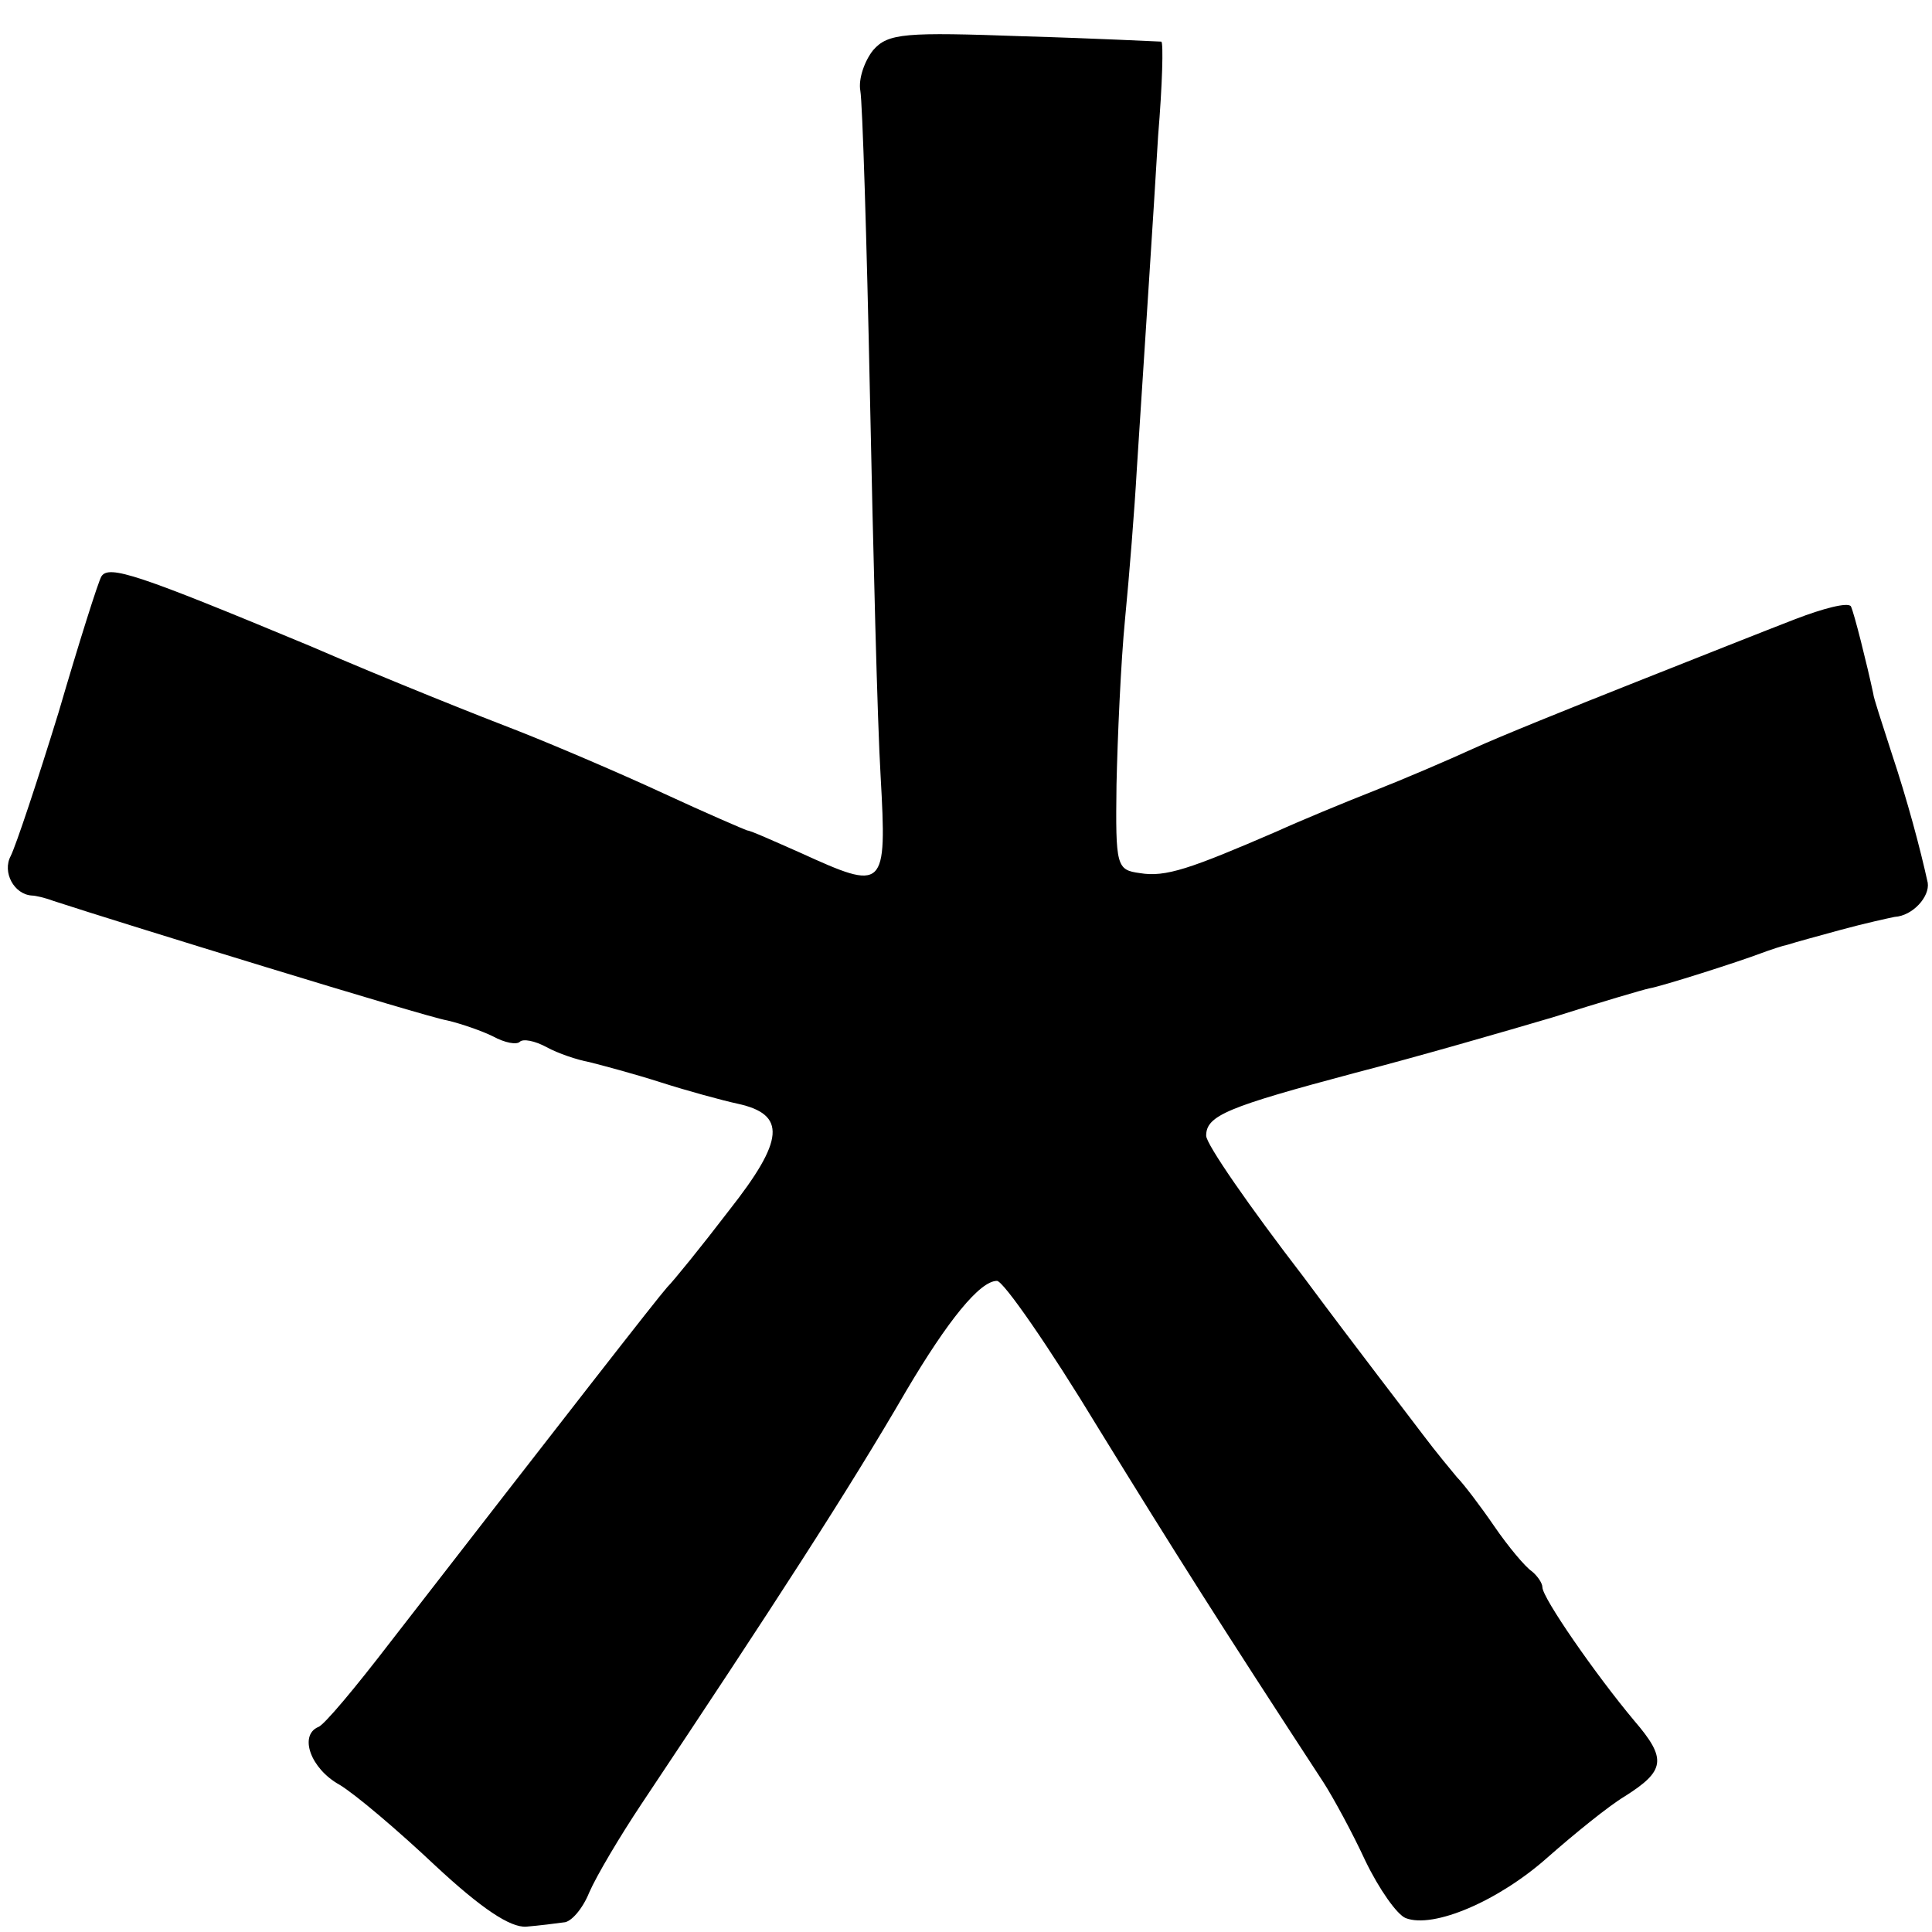 <?xml version="1.0" standalone="no"?>
<!DOCTYPE svg PUBLIC "-//W3C//DTD SVG 20010904//EN"
 "http://www.w3.org/TR/2001/REC-SVG-20010904/DTD/svg10.dtd">
<svg version="1.0" xmlns="http://www.w3.org/2000/svg"
 width="181pt" height="181pt" viewBox="0 0 181 181"
 preserveAspectRatio="xMidYMid meet">
<g transform="translate(0,181) scale(0.1,-0.1)"
fill="#000000" stroke="none">
<path d="M818 1763 c-8 -10 -14 -27 -12 -38 2 -11 6 -139 9 -285 3 -146 7
-307 10 -357 6 -107 4 -108 -75 -72 -25 11 -47 21 -50 21 -3 1 -38 16 -79 35
-41 19 -102 45 -135 58 -34 13 -122 48 -196 80 -161 67 -188 76 -195 65 -3 -5
-21 -62 -40 -127 -20 -65 -40 -125 -45 -135 -8 -15 3 -36 20 -37 3 0 12 -2 20
-5 61 -20 350 -109 369 -112 13 -3 33 -10 43 -15 11 -6 22 -8 25 -5 3 3 14 1
25 -5 11 -6 29 -12 40 -14 12 -3 42 -11 67 -19 25 -8 58 -17 72 -20 46 -10 44
-34 -8 -100 -26 -34 -52 -66 -58 -72 -9 -10 -97 -123 -259 -332 -33 -43 -63
-79 -68 -80 -18 -8 -7 -39 20 -54 15 -9 55 -43 90 -76 43 -40 70 -58 85 -57
12 1 28 3 35 4 7 0 18 13 24 28 7 16 29 53 49 83 124 186 194 294 248 387 39
66 69 103 85 103 6 0 49 -62 95 -138 72 -117 115 -185 211 -332 9 -14 27 -47
39 -73 13 -27 30 -51 38 -54 26 -10 87 16 133 57 25 22 57 48 72 57 38 24 40
35 9 71 -36 43 -86 115 -86 125 0 4 -5 11 -10 15 -6 4 -22 23 -35 42 -13 19
-29 40 -35 46 -5 6 -20 24 -32 40 -12 16 -63 82 -112 148 -50 65 -91 124 -91
132 0 19 20 27 140 59 58 15 141 39 185 52 44 14 85 26 90 27 12 2 84 25 105
33 8 3 20 7 25 8 6 2 28 8 50 14 22 6 45 11 50 12 17 1 33 19 31 32 -7 32 -19
77 -34 122 -9 28 -17 52 -17 55 -6 28 -18 76 -21 82 -3 4 -26 -2 -52 -12 -26
-10 -94 -37 -152 -60 -58 -23 -125 -50 -149 -61 -24 -11 -66 -29 -94 -40 -28
-11 -69 -28 -91 -38 -81 -35 -104 -43 -128 -39 -22 3 -23 6 -22 83 1 44 4 114
8 155 4 41 9 104 11 140 9 140 15 229 20 313 4 48 5 87 3 88 -2 0 -60 3 -129
5 -111 4 -127 3 -141 -13z"/>
</g>
</svg>
